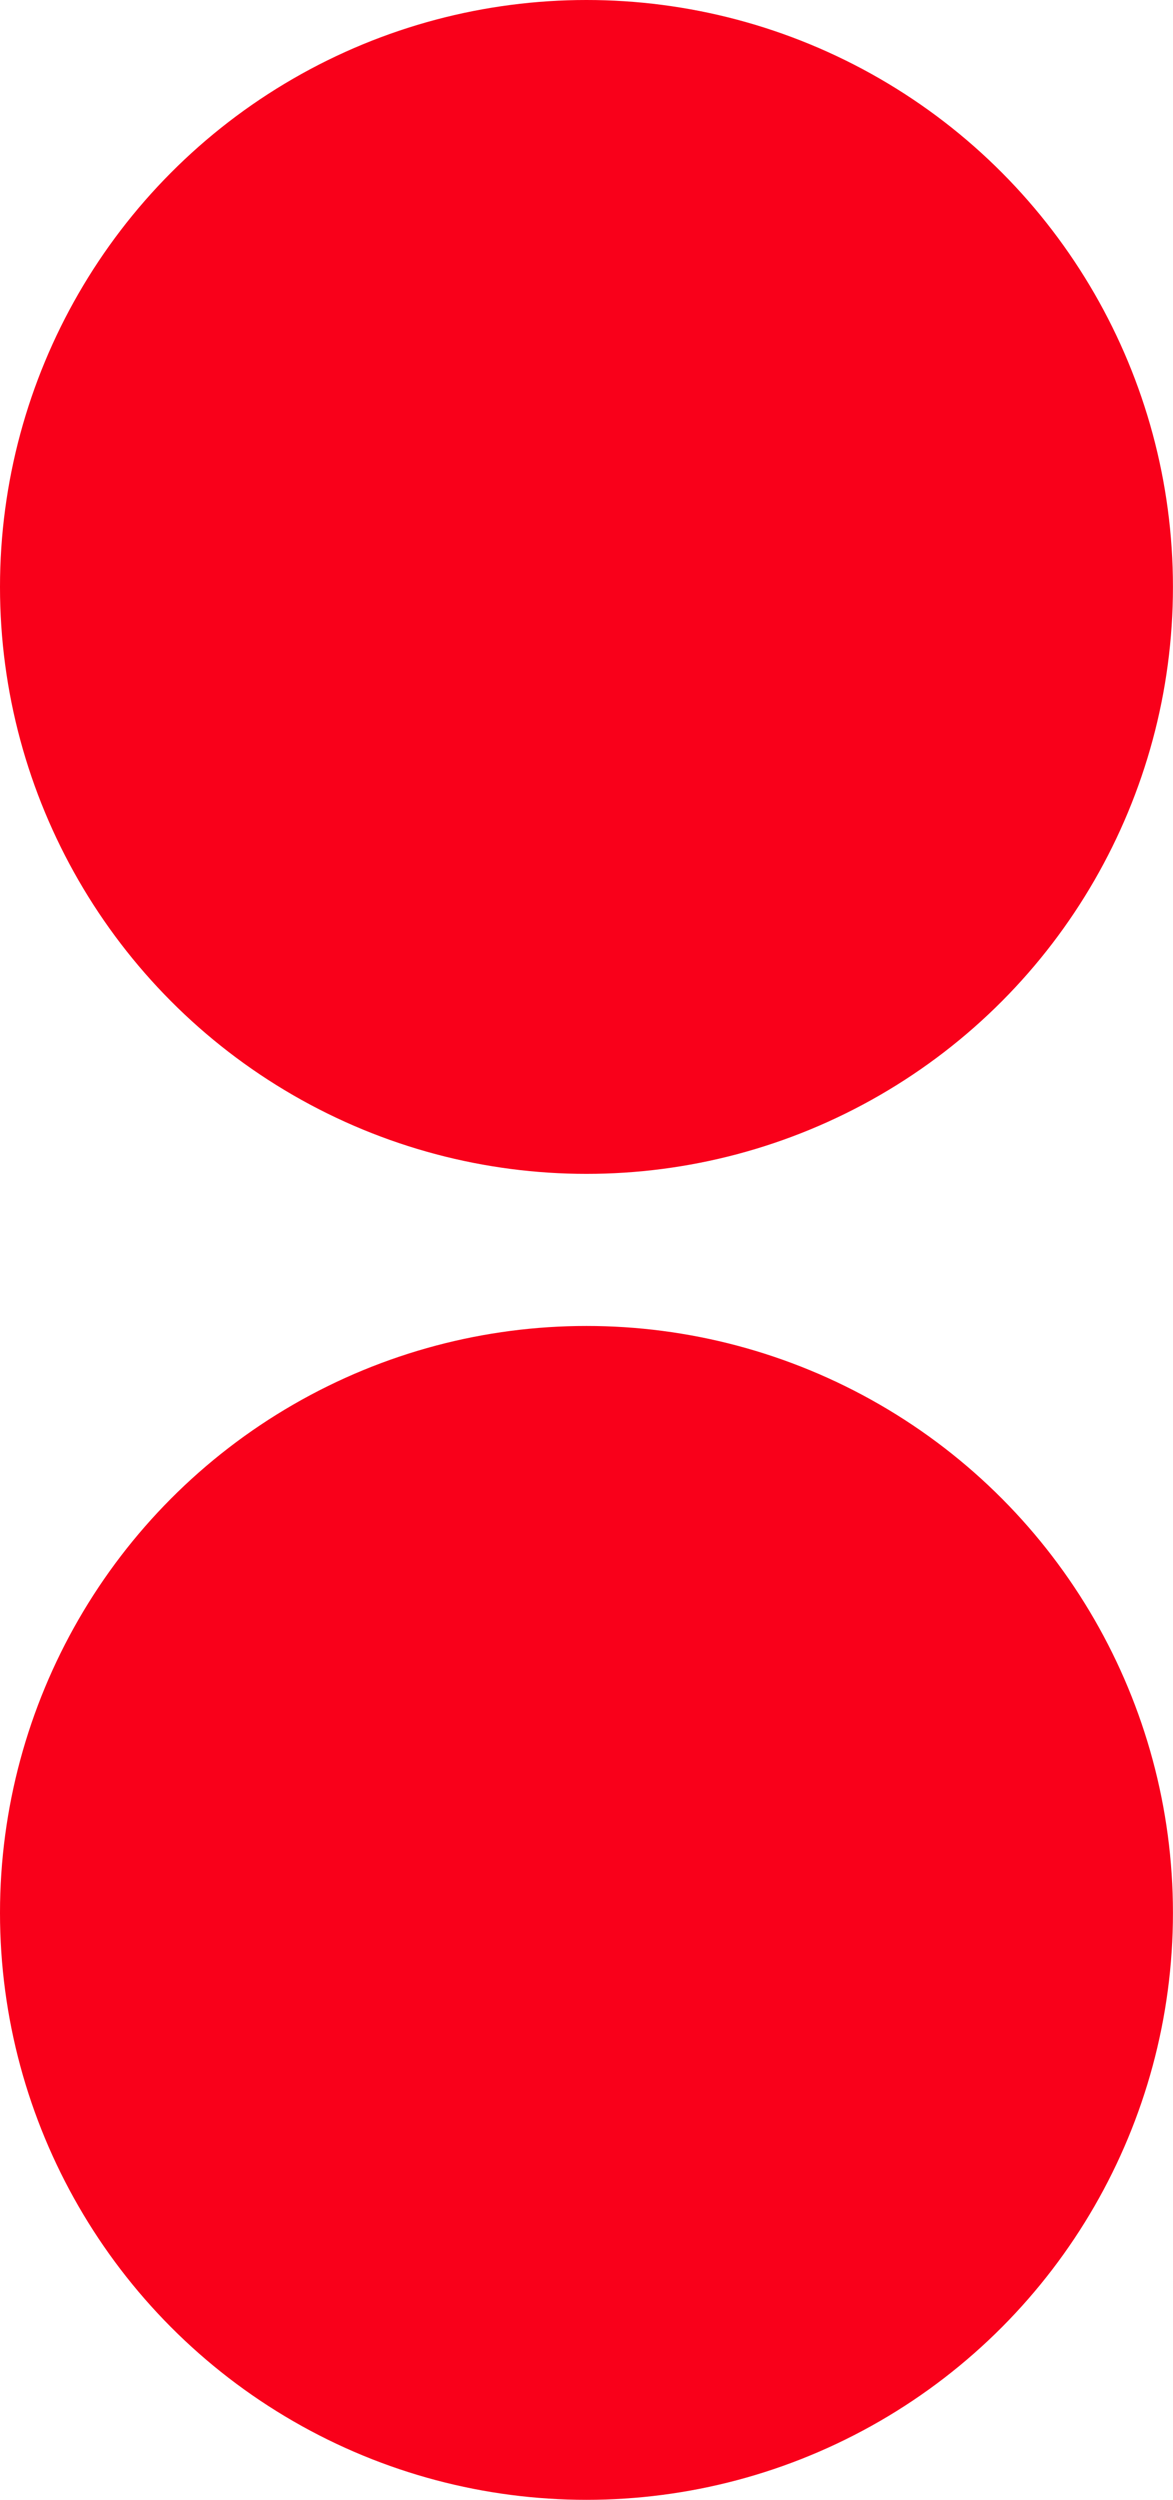 <svg xmlns="http://www.w3.org/2000/svg" id="Calque_1" data-name="Calque 1" viewBox="0 0 202.31 430.81"><defs><style>.cls-1{fill:#f9001a;}</style></defs><circle class="cls-1" cx="101.15" cy="101.15" r="101.15"></circle><circle class="cls-1" cx="101.15" cy="329.66" r="101.15"></circle></svg>